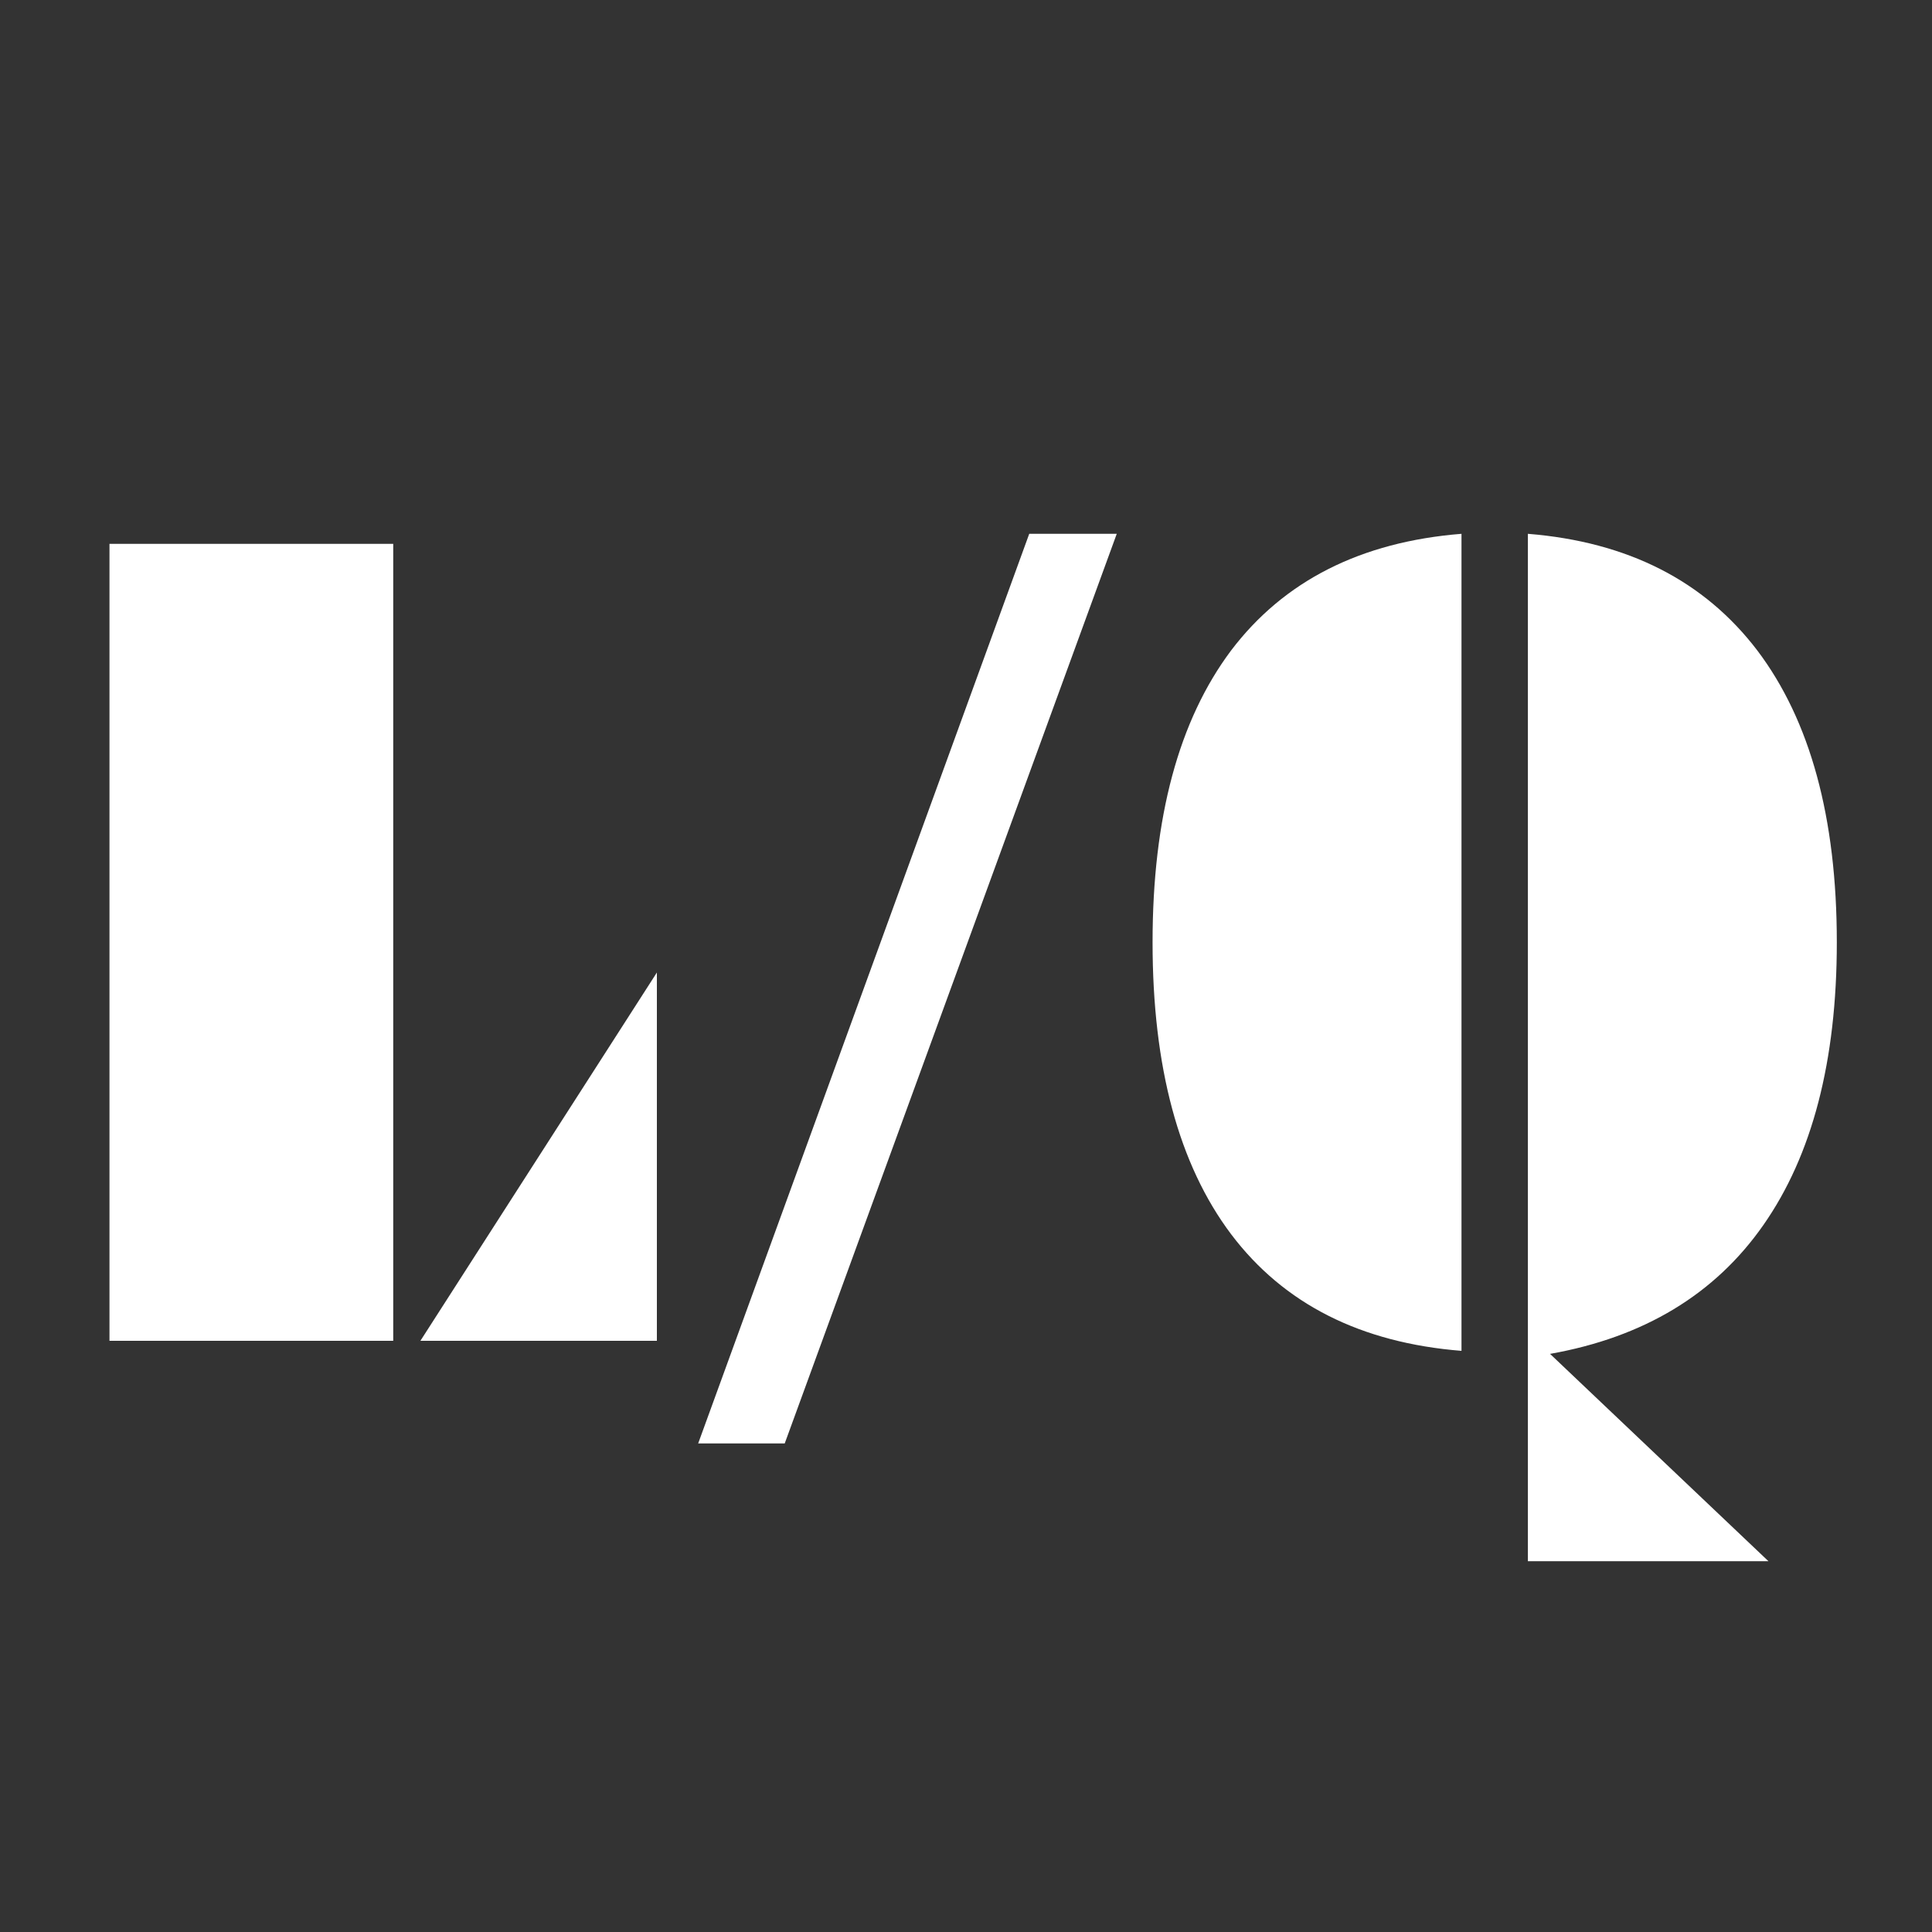 <svg xmlns="http://www.w3.org/2000/svg" xmlns:xlink="http://www.w3.org/1999/xlink" width="40" zoomAndPan="magnify" viewBox="0 0 30 30" height="40" preserveAspectRatio="xMidYMid meet" version="1.0"><rect x="0" y="0" width="30" height="30" fill="#333333" stroke="none"/><defs><g/></defs><g fill="#ffffff" fill-opacity="1"><g transform="translate(1.153, 20.82)"><g><path d="M 5.375 0 L 9.047 -5.719 L 9.047 0 Z M 4.953 0 L 0.547 0 L 0.547 -12.375 L 4.953 -12.375 Z M 4.953 0 "/></g></g></g><g fill="#ffffff" fill-opacity="1"><g transform="translate(10.591, 20.82)"><g><path d="M 5.391 -12.531 L 6.75 -12.531 L 1.594 1.594 L 0.25 1.594 Z M 5.391 -12.531 "/></g></g></g><g fill="#ffffff" fill-opacity="1"><g transform="translate(17.569, 20.82)"><g><path d="M 6.156 3.422 L 6.156 -12.531 C 7.707 -12.406 8.895 -11.801 9.719 -10.719 C 10.539 -9.633 10.953 -8.125 10.953 -6.188 C 10.953 -4.344 10.57 -2.879 9.812 -1.797 C 9.062 -0.723 7.957 -0.055 6.5 0.203 L 9.891 3.422 Z M 5.125 0.156 C 3.562 0.031 2.367 -0.57 1.547 -1.656 C 0.734 -2.738 0.328 -4.25 0.328 -6.188 C 0.328 -8.125 0.734 -9.633 1.547 -10.719 C 2.367 -11.801 3.562 -12.406 5.125 -12.531 Z M 5.125 0.156 "/></g></g></g></svg>